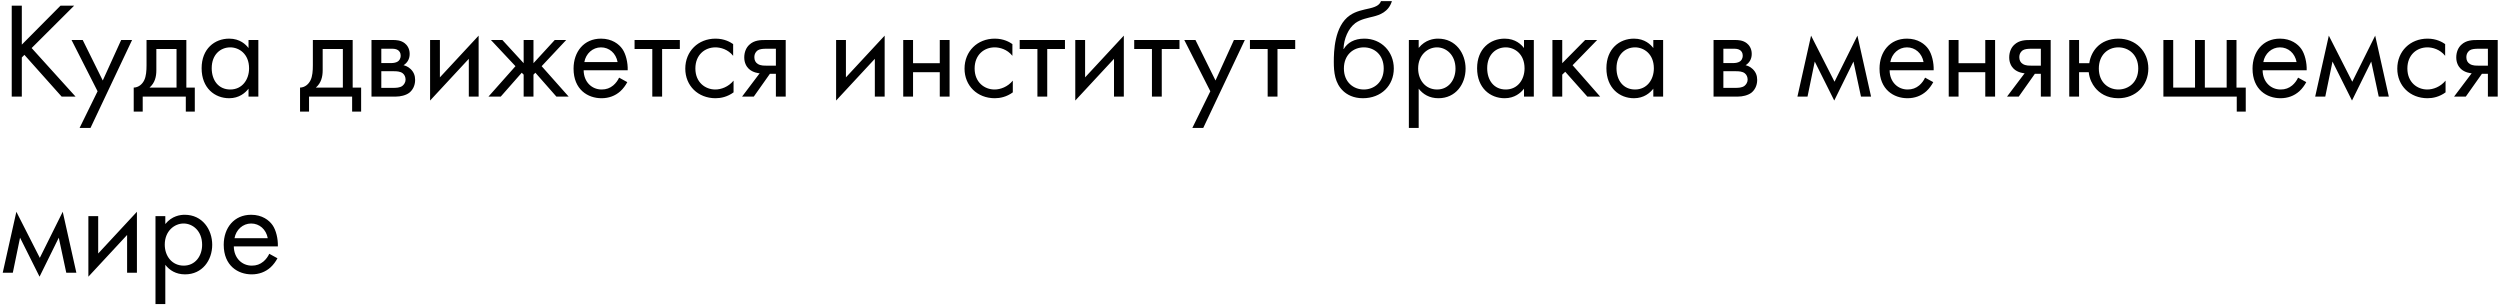 <?xml version="1.0" encoding="UTF-8"?> <svg xmlns="http://www.w3.org/2000/svg" width="440" height="54" viewBox="0 0 440 54" fill="none"> <path d="M3.84 0.992H2.064V17H3.84V10.112L4.296 9.656L10.848 17H13.296L5.568 8.456L13.056 0.992H10.656L3.84 7.856V0.992ZM14.006 22.52H15.926L23.246 7.04H21.326L18.086 14.168L14.558 7.04H12.59L17.174 16.064L14.006 22.52ZM25.79 7.04V11.48C25.79 12.488 25.718 13.424 25.381 14.12C25.046 14.816 24.398 15.392 23.534 15.416V19.64H25.117V17H32.702V19.64H34.285V15.416H32.797V7.04H25.79ZM31.07 15.416H26.317C27.253 14.6 27.517 13.52 27.517 12.368V8.624H31.07V15.416ZM43.741 8.456C43.285 7.856 42.253 6.8 40.333 6.8C37.789 6.8 35.485 8.576 35.485 12.008C35.485 15.512 37.813 17.288 40.333 17.288C42.085 17.288 43.165 16.352 43.741 15.608V17H45.469V7.04H43.741V8.456ZM40.525 8.336C42.061 8.336 43.837 9.464 43.837 12.032C43.837 14 42.637 15.752 40.525 15.752C38.461 15.752 37.261 14.144 37.261 12.008C37.261 9.584 38.821 8.336 40.525 8.336ZM55.063 7.04V11.48C55.063 12.488 54.991 13.424 54.655 14.12C54.319 14.816 53.671 15.392 52.807 15.416V19.64H54.391V17H61.975V19.64H63.559V15.416H62.071V7.04H55.063ZM60.343 15.416H55.591C56.527 14.6 56.791 13.52 56.791 12.368V8.624H60.343V15.416ZM65.382 7.04V17H69.678C70.47 17 71.43 16.784 72.03 16.328C72.582 15.896 73.062 15.128 73.062 14.072C73.062 13.304 72.822 12.68 72.27 12.152C71.79 11.696 71.31 11.552 71.022 11.48C71.622 11.096 72.102 10.472 72.102 9.488C72.102 8.48 71.598 7.904 71.238 7.616C70.542 7.064 69.678 7.04 69.15 7.04H65.382ZM67.11 11.096V8.576H68.646C69.174 8.576 69.63 8.552 70.038 8.816C70.302 9.008 70.518 9.296 70.518 9.776C70.518 10.376 70.23 10.664 70.038 10.808C69.654 11.072 69.102 11.096 68.934 11.096H67.11ZM67.11 15.464V12.536H69.318C69.798 12.536 70.446 12.56 70.878 12.896C71.214 13.16 71.382 13.568 71.382 14.024C71.382 14.48 71.118 14.888 70.806 15.128C70.374 15.44 69.726 15.464 69.246 15.464H67.11ZM75.695 7.04V17.696L82.51 10.352V17H84.239V6.272L77.422 13.616V7.04H75.695ZM92.163 7.04V11.12L88.419 7.04H86.403L90.723 11.648L85.971 17H88.131L91.827 12.8L92.163 13.136V17H93.891V13.136L94.227 12.8L97.923 17H100.083L95.331 11.648L99.651 7.04H97.635L93.891 11.12V7.04H92.163ZM108.962 13.664C108.746 14.144 108.386 14.648 107.93 15.032C107.354 15.512 106.706 15.752 105.89 15.752C104.162 15.752 102.746 14.432 102.722 12.368H110.474C110.522 11.048 110.162 9.512 109.538 8.624C108.938 7.76 107.714 6.8 105.77 6.8C102.77 6.8 100.946 9.104 100.946 12.08C100.946 15.776 103.465 17.288 105.866 17.288C107.138 17.288 108.266 16.88 109.178 16.064C109.682 15.608 110.114 15.008 110.402 14.456L108.962 13.664ZM102.842 10.928C103.105 9.44 104.306 8.336 105.77 8.336C107.234 8.336 108.41 9.368 108.698 10.928H102.842ZM119.652 8.624V7.04H111.684V8.624H114.804V17H116.532V8.624H119.652ZM129.034 7.76C128.554 7.424 127.522 6.8 125.938 6.8C122.866 6.8 120.61 9.032 120.61 12.08C120.61 15.08 122.842 17.288 125.938 17.288C126.874 17.288 128.026 17.048 129.106 16.256V14.192C128.194 15.296 126.922 15.752 125.89 15.752C124.114 15.752 122.386 14.48 122.386 12.056C122.386 9.632 124.066 8.336 125.914 8.336C126.802 8.336 128.122 8.672 129.034 9.824V7.76ZM130.605 17H132.669L135.501 12.992H136.557V17H138.285V7.04H134.805C133.821 7.04 132.741 7.064 131.877 7.88C131.325 8.384 130.989 9.176 130.989 10.112C130.989 11.048 131.373 11.72 131.781 12.104C132.501 12.8 133.581 12.896 133.701 12.896L130.605 17ZM136.557 11.552H134.925C134.517 11.552 133.893 11.576 133.389 11.264C132.957 11 132.765 10.592 132.765 10.064C132.765 9.416 133.101 9.032 133.389 8.84C133.749 8.624 134.253 8.576 134.949 8.576H136.557V11.552ZM147.155 7.04V17.696L153.971 10.352V17H155.699V6.272L148.883 13.616V7.04H147.155ZM158.968 17H160.696V12.704H165.4V17H167.128V7.04H165.4V11.12H160.696V7.04H158.968V17ZM178.182 7.76C177.702 7.424 176.67 6.8 175.086 6.8C172.014 6.8 169.758 9.032 169.758 12.08C169.758 15.08 171.99 17.288 175.086 17.288C176.022 17.288 177.174 17.048 178.254 16.256V14.192C177.342 15.296 176.07 15.752 175.038 15.752C173.262 15.752 171.534 14.48 171.534 12.056C171.534 9.632 173.214 8.336 175.062 8.336C175.95 8.336 177.27 8.672 178.182 9.824V7.76ZM187.433 8.624V7.04H179.465V8.624H182.585V17H184.313V8.624H187.433ZM189.249 7.04V17.696L196.065 10.352V17H197.793V6.272L190.977 13.616V7.04H189.249ZM207.59 8.624V7.04H199.622V8.624H202.742V17H204.47V8.624H207.59ZM209.85 22.52H211.77L219.09 7.04H217.17L213.93 14.168L210.402 7.04H208.434L213.018 16.064L209.85 22.52ZM227.957 8.624V7.04H219.989V8.624H223.109V17H224.837V8.624H227.957ZM243.054 0.2C242.838 0.752 242.406 1.16 241.062 1.472C239.91 1.736 238.662 1.952 237.582 2.696C234.822 4.592 234.75 9.128 234.75 10.904C234.75 12.656 234.918 14.648 236.43 16.04C237.078 16.64 238.182 17.288 239.862 17.288C243.126 17.288 245.31 15.032 245.31 12.056C245.31 9.08 243.102 6.8 240.126 6.8C238.35 6.8 237.15 7.52 236.502 8.624H236.454C236.526 6.8 237.294 5 238.542 4.064C239.502 3.368 240.774 3.152 241.71 2.912C242.766 2.648 244.398 2.12 244.974 0.2H243.054ZM240.03 8.336C241.854 8.336 243.534 9.608 243.534 12.056C243.534 14.48 241.83 15.752 240.03 15.752C238.254 15.752 236.526 14.504 236.526 12.056C236.526 9.632 238.206 8.336 240.03 8.336ZM249.688 15.608C250.432 16.568 251.56 17.288 253.168 17.288C256.192 17.288 257.944 14.816 257.944 12.08C257.944 9.392 256.216 6.8 253.096 6.8C252.376 6.8 250.864 6.968 249.688 8.432V7.04H247.96V22.52H249.688V15.608ZM252.928 15.752C250.888 15.752 249.592 14.096 249.592 12.056C249.592 9.656 251.296 8.336 252.904 8.336C254.512 8.336 256.168 9.632 256.168 12.08C256.168 14.072 254.944 15.752 252.928 15.752ZM268.225 8.456C267.769 7.856 266.737 6.8 264.817 6.8C262.273 6.8 259.969 8.576 259.969 12.008C259.969 15.512 262.297 17.288 264.817 17.288C266.569 17.288 267.649 16.352 268.225 15.608V17H269.953V7.04H268.225V8.456ZM265.009 8.336C266.545 8.336 268.321 9.464 268.321 12.032C268.321 14 267.121 15.752 265.009 15.752C262.945 15.752 261.745 14.144 261.745 12.008C261.745 9.584 263.305 8.336 265.009 8.336ZM273.226 7.04V17H274.954V13.136L275.482 12.632L279.37 17H281.626L276.778 11.48L281.098 7.04H278.986L274.954 11.12V7.04H273.226ZM290.983 8.456C290.527 7.856 289.495 6.8 287.575 6.8C285.031 6.8 282.727 8.576 282.727 12.008C282.727 15.512 285.055 17.288 287.575 17.288C289.327 17.288 290.407 16.352 290.983 15.608V17H292.711V7.04H290.983V8.456ZM287.767 8.336C289.303 8.336 291.079 9.464 291.079 12.032C291.079 14 289.879 15.752 287.767 15.752C285.703 15.752 284.503 14.144 284.503 12.008C284.503 9.584 286.063 8.336 287.767 8.336ZM301.585 7.04V17H305.881C306.673 17 307.633 16.784 308.233 16.328C308.785 15.896 309.265 15.128 309.265 14.072C309.265 13.304 309.025 12.68 308.473 12.152C307.993 11.696 307.513 11.552 307.225 11.48C307.825 11.096 308.305 10.472 308.305 9.488C308.305 8.48 307.801 7.904 307.441 7.616C306.745 7.064 305.881 7.04 305.353 7.04H301.585ZM303.313 11.096V8.576H304.849C305.377 8.576 305.833 8.552 306.241 8.816C306.505 9.008 306.721 9.296 306.721 9.776C306.721 10.376 306.433 10.664 306.241 10.808C305.857 11.072 305.305 11.096 305.137 11.096H303.313ZM303.313 15.464V12.536H305.521C306.001 12.536 306.649 12.56 307.081 12.896C307.417 13.16 307.585 13.568 307.585 14.024C307.585 14.48 307.321 14.888 307.009 15.128C306.577 15.44 305.929 15.464 305.449 15.464H303.313ZM316.347 17H318.123L319.395 10.832L322.827 17.696L326.211 10.832L327.531 17H329.307L326.907 6.272L322.875 14.384L318.747 6.272L316.347 17ZM338.813 13.664C338.597 14.144 338.237 14.648 337.781 15.032C337.205 15.512 336.557 15.752 335.741 15.752C334.013 15.752 332.597 14.432 332.573 12.368H340.325C340.373 11.048 340.013 9.512 339.389 8.624C338.789 7.76 337.565 6.8 335.621 6.8C332.621 6.8 330.797 9.104 330.797 12.08C330.797 15.776 333.317 17.288 335.717 17.288C336.989 17.288 338.117 16.88 339.029 16.064C339.533 15.608 339.965 15.008 340.253 14.456L338.813 13.664ZM332.693 10.928C332.957 9.44 334.157 8.336 335.621 8.336C337.085 8.336 338.261 9.368 338.549 10.928H332.693ZM342.976 17H344.704V12.704H349.408V17H351.136V7.04H349.408V11.12H344.704V7.04H342.976V17ZM353.238 17H355.302L358.134 12.992H359.19V17H360.918V7.04H357.438C356.454 7.04 355.374 7.064 354.51 7.88C353.958 8.384 353.622 9.176 353.622 10.112C353.622 11.048 354.006 11.72 354.414 12.104C355.134 12.8 356.214 12.896 356.334 12.896L353.238 17ZM359.19 11.552H357.558C357.15 11.552 356.526 11.576 356.022 11.264C355.59 11 355.398 10.592 355.398 10.064C355.398 9.416 355.734 9.032 356.022 8.84C356.382 8.624 356.886 8.576 357.582 8.576H359.19V11.552ZM365.915 11.12V7.04H364.187V17H365.915V12.704H367.619C367.739 13.904 368.243 14.816 368.723 15.416C369.467 16.352 370.763 17.288 372.827 17.288C375.875 17.288 378.107 15.08 378.107 12.056C378.107 9.032 375.899 6.8 372.827 6.8C371.243 6.8 369.923 7.376 369.059 8.288C368.435 8.936 367.883 9.92 367.715 11.12H365.915ZM372.827 8.336C374.651 8.336 376.331 9.632 376.331 12.056C376.331 14.48 374.627 15.752 372.827 15.752C371.075 15.752 369.395 14.504 369.395 12.056C369.395 9.68 370.979 8.336 372.827 8.336ZM380.757 17H393.669V19.64H395.253V15.416H393.621V7.04H391.893V15.416H388.053V7.04H386.325V15.416H382.485V7.04H380.757V17ZM404.462 13.664C404.246 14.144 403.886 14.648 403.43 15.032C402.854 15.512 402.206 15.752 401.39 15.752C399.662 15.752 398.246 14.432 398.222 12.368H405.974C406.022 11.048 405.662 9.512 405.038 8.624C404.438 7.76 403.214 6.8 401.27 6.8C398.27 6.8 396.446 9.104 396.446 12.08C396.446 15.776 398.965 17.288 401.366 17.288C402.638 17.288 403.766 16.88 404.678 16.064C405.182 15.608 405.614 15.008 405.902 14.456L404.462 13.664ZM398.342 10.928C398.605 9.44 399.806 8.336 401.27 8.336C402.734 8.336 403.91 9.368 404.198 10.928H398.342ZM407.472 17H409.248L410.52 10.832L413.952 17.696L417.336 10.832L418.656 17H420.432L418.032 6.272L414 14.384L409.872 6.272L407.472 17ZM430.346 7.76C429.866 7.424 428.834 6.8 427.25 6.8C424.178 6.8 421.922 9.032 421.922 12.08C421.922 15.08 424.154 17.288 427.25 17.288C428.186 17.288 429.338 17.048 430.418 16.256V14.192C429.506 15.296 428.234 15.752 427.202 15.752C425.426 15.752 423.698 14.48 423.698 12.056C423.698 9.632 425.378 8.336 427.226 8.336C428.114 8.336 429.434 8.672 430.346 9.824V7.76ZM431.918 17H433.982L436.814 12.992H437.87V17H439.598V7.04H436.118C435.134 7.04 434.054 7.064 433.19 7.88C432.638 8.384 432.302 9.176 432.302 10.112C432.302 11.048 432.686 11.72 433.094 12.104C433.814 12.8 434.894 12.896 435.014 12.896L431.918 17ZM437.87 11.552H436.238C435.83 11.552 435.206 11.576 434.702 11.264C434.27 11 434.078 10.592 434.078 10.064C434.078 9.416 434.414 9.032 434.702 8.84C435.062 8.624 435.566 8.576 436.262 8.576H437.87V11.552ZM0.48 48H2.256L3.528 41.832L6.96 48.696L10.344 41.832L11.664 48H13.44L11.04 37.272L7.008 45.384L2.88 37.272L0.48 48ZM15.554 38.04V48.696L22.37 41.352V48H24.098V37.272L17.282 44.616V38.04H15.554ZM29.094 46.608C29.838 47.568 30.966 48.288 32.574 48.288C35.598 48.288 37.35 45.816 37.35 43.08C37.35 40.392 35.622 37.8 32.502 37.8C31.782 37.8 30.27 37.968 29.094 39.432V38.04H27.366V53.52H29.094V46.608ZM32.334 46.752C30.294 46.752 28.998 45.096 28.998 43.056C28.998 40.656 30.702 39.336 32.31 39.336C33.918 39.336 35.574 40.632 35.574 43.08C35.574 45.072 34.35 46.752 32.334 46.752ZM47.391 44.664C47.175 45.144 46.815 45.648 46.359 46.032C45.783 46.512 45.135 46.752 44.319 46.752C42.591 46.752 41.175 45.432 41.151 43.368H48.903C48.951 42.048 48.591 40.512 47.967 39.624C47.367 38.76 46.143 37.8 44.199 37.8C41.199 37.8 39.375 40.104 39.375 43.08C39.375 46.776 41.895 48.288 44.295 48.288C45.567 48.288 46.695 47.88 47.607 47.064C48.111 46.608 48.543 46.008 48.831 45.456L47.391 44.664ZM41.271 41.928C41.535 40.44 42.735 39.336 44.199 39.336C45.663 39.336 46.839 40.368 47.127 41.928H41.271Z" fill="black"></path> </svg> 